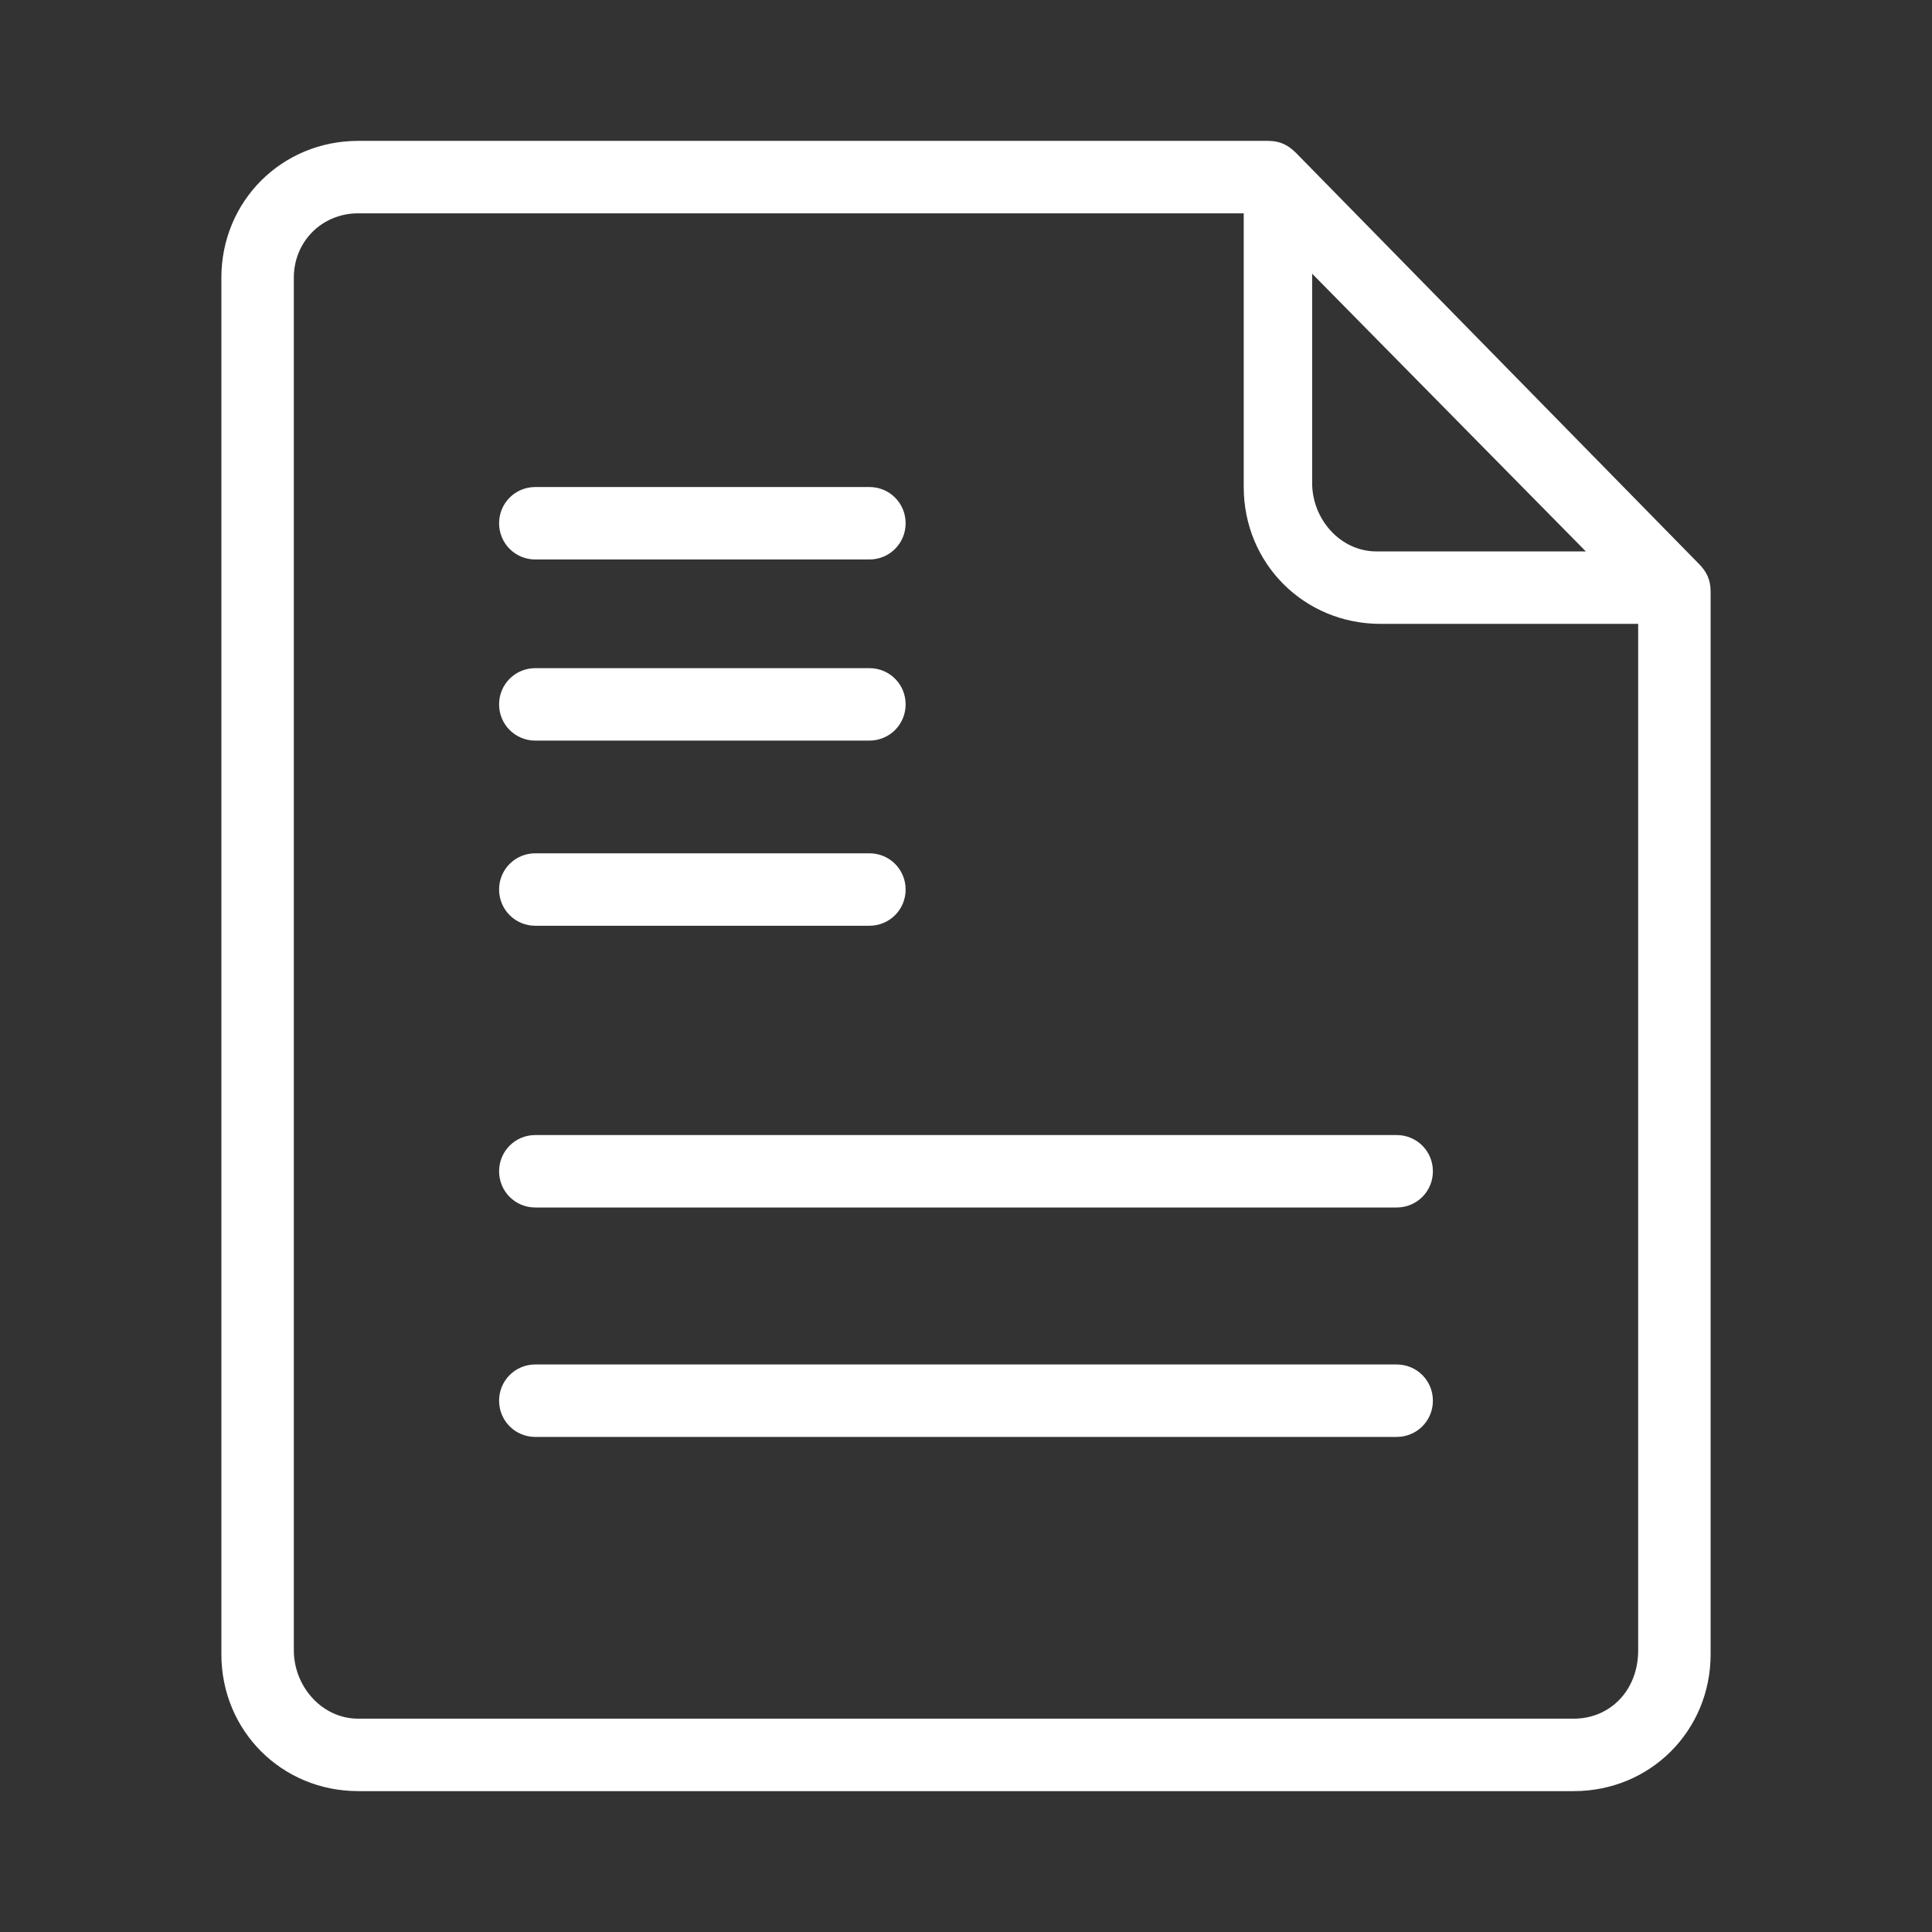 <?xml version="1.0" encoding="utf-8"?>
<!-- Generator: Adobe Illustrator 24.3.0, SVG Export Plug-In . SVG Version: 6.00 Build 0)  -->
<svg version="1.1" id="图层_1" xmlns="http://www.w3.org/2000/svg" xmlns:xlink="http://www.w3.org/1999/xlink" x="0px" y="0px"
	 viewBox="0 0 48 48" style="enable-background:new 0 0 48 48;" xml:space="preserve">
<rect x="0" y="0" width="48" height="48" fill="#333333" stroke="none"/>
<style type="text/css">
	.st0{fill-rule:evenodd;clip-rule:evenodd;fill:#FFFFFF;}
</style>
<g>
	<path class="st0" d="M32.2,3.8l10,10.2c0.2,0.2,0.3,0.4,0.3,0.7v26.4c0,1.9-1.5,3.4-3.4,3.4H8.9c-1.9,0-3.4-1.5-3.4-3.4V6.9
		C5.5,5,7,3.5,8.9,3.5h22.6C31.8,3.5,32,3.6,32.2,3.8z M39.1,42.7c0.9,0,1.6-0.7,1.6-1.7V15.5h-6.4c-1.9,0-3.4-1.5-3.4-3.4V5.3h-22
		C8,5.3,7.3,6,7.3,6.9v34.1c0,0.9,0.7,1.7,1.6,1.7H39.1z M39.4,13.7l-6.8-6.9h0V12c0,0.9,0.7,1.7,1.6,1.7H39.4z M13.3,13.9h8.3
		c0.5,0,0.9-0.4,0.9-0.9c0-0.5-0.4-0.9-0.9-0.9h-8.3c-0.5,0-0.9,0.4-0.9,0.9C12.4,13.5,12.8,13.9,13.3,13.9z M13.3,18.4h8.3
		c0.5,0,0.9-0.4,0.9-0.9c0-0.5-0.4-0.9-0.9-0.9h-8.3c-0.5,0-0.9,0.4-0.9,0.9C12.4,18,12.8,18.4,13.3,18.4z M13.3,23h8.3
		c0.5,0,0.9-0.4,0.9-0.9c0-0.5-0.4-0.9-0.9-0.9h-8.3c-0.5,0-0.9,0.4-0.9,0.9C12.4,22.6,12.8,23,13.3,23z M13.3,30
		c-0.5,0-0.9-0.4-0.9-0.9c0-0.5,0.4-0.9,0.9-0.9h21.4c0.5,0,0.9,0.4,0.9,0.9c0,0.5-0.4,0.9-0.9,0.9H13.3z M13.3,33.9h21.4
		c0.5,0,0.9,0.4,0.9,0.9c0,0.5-0.4,0.9-0.9,0.9H13.3c-0.5,0-0.9-0.4-0.9-0.9S12.8,33.9,13.3,33.9z"/>
</g>
</svg>
